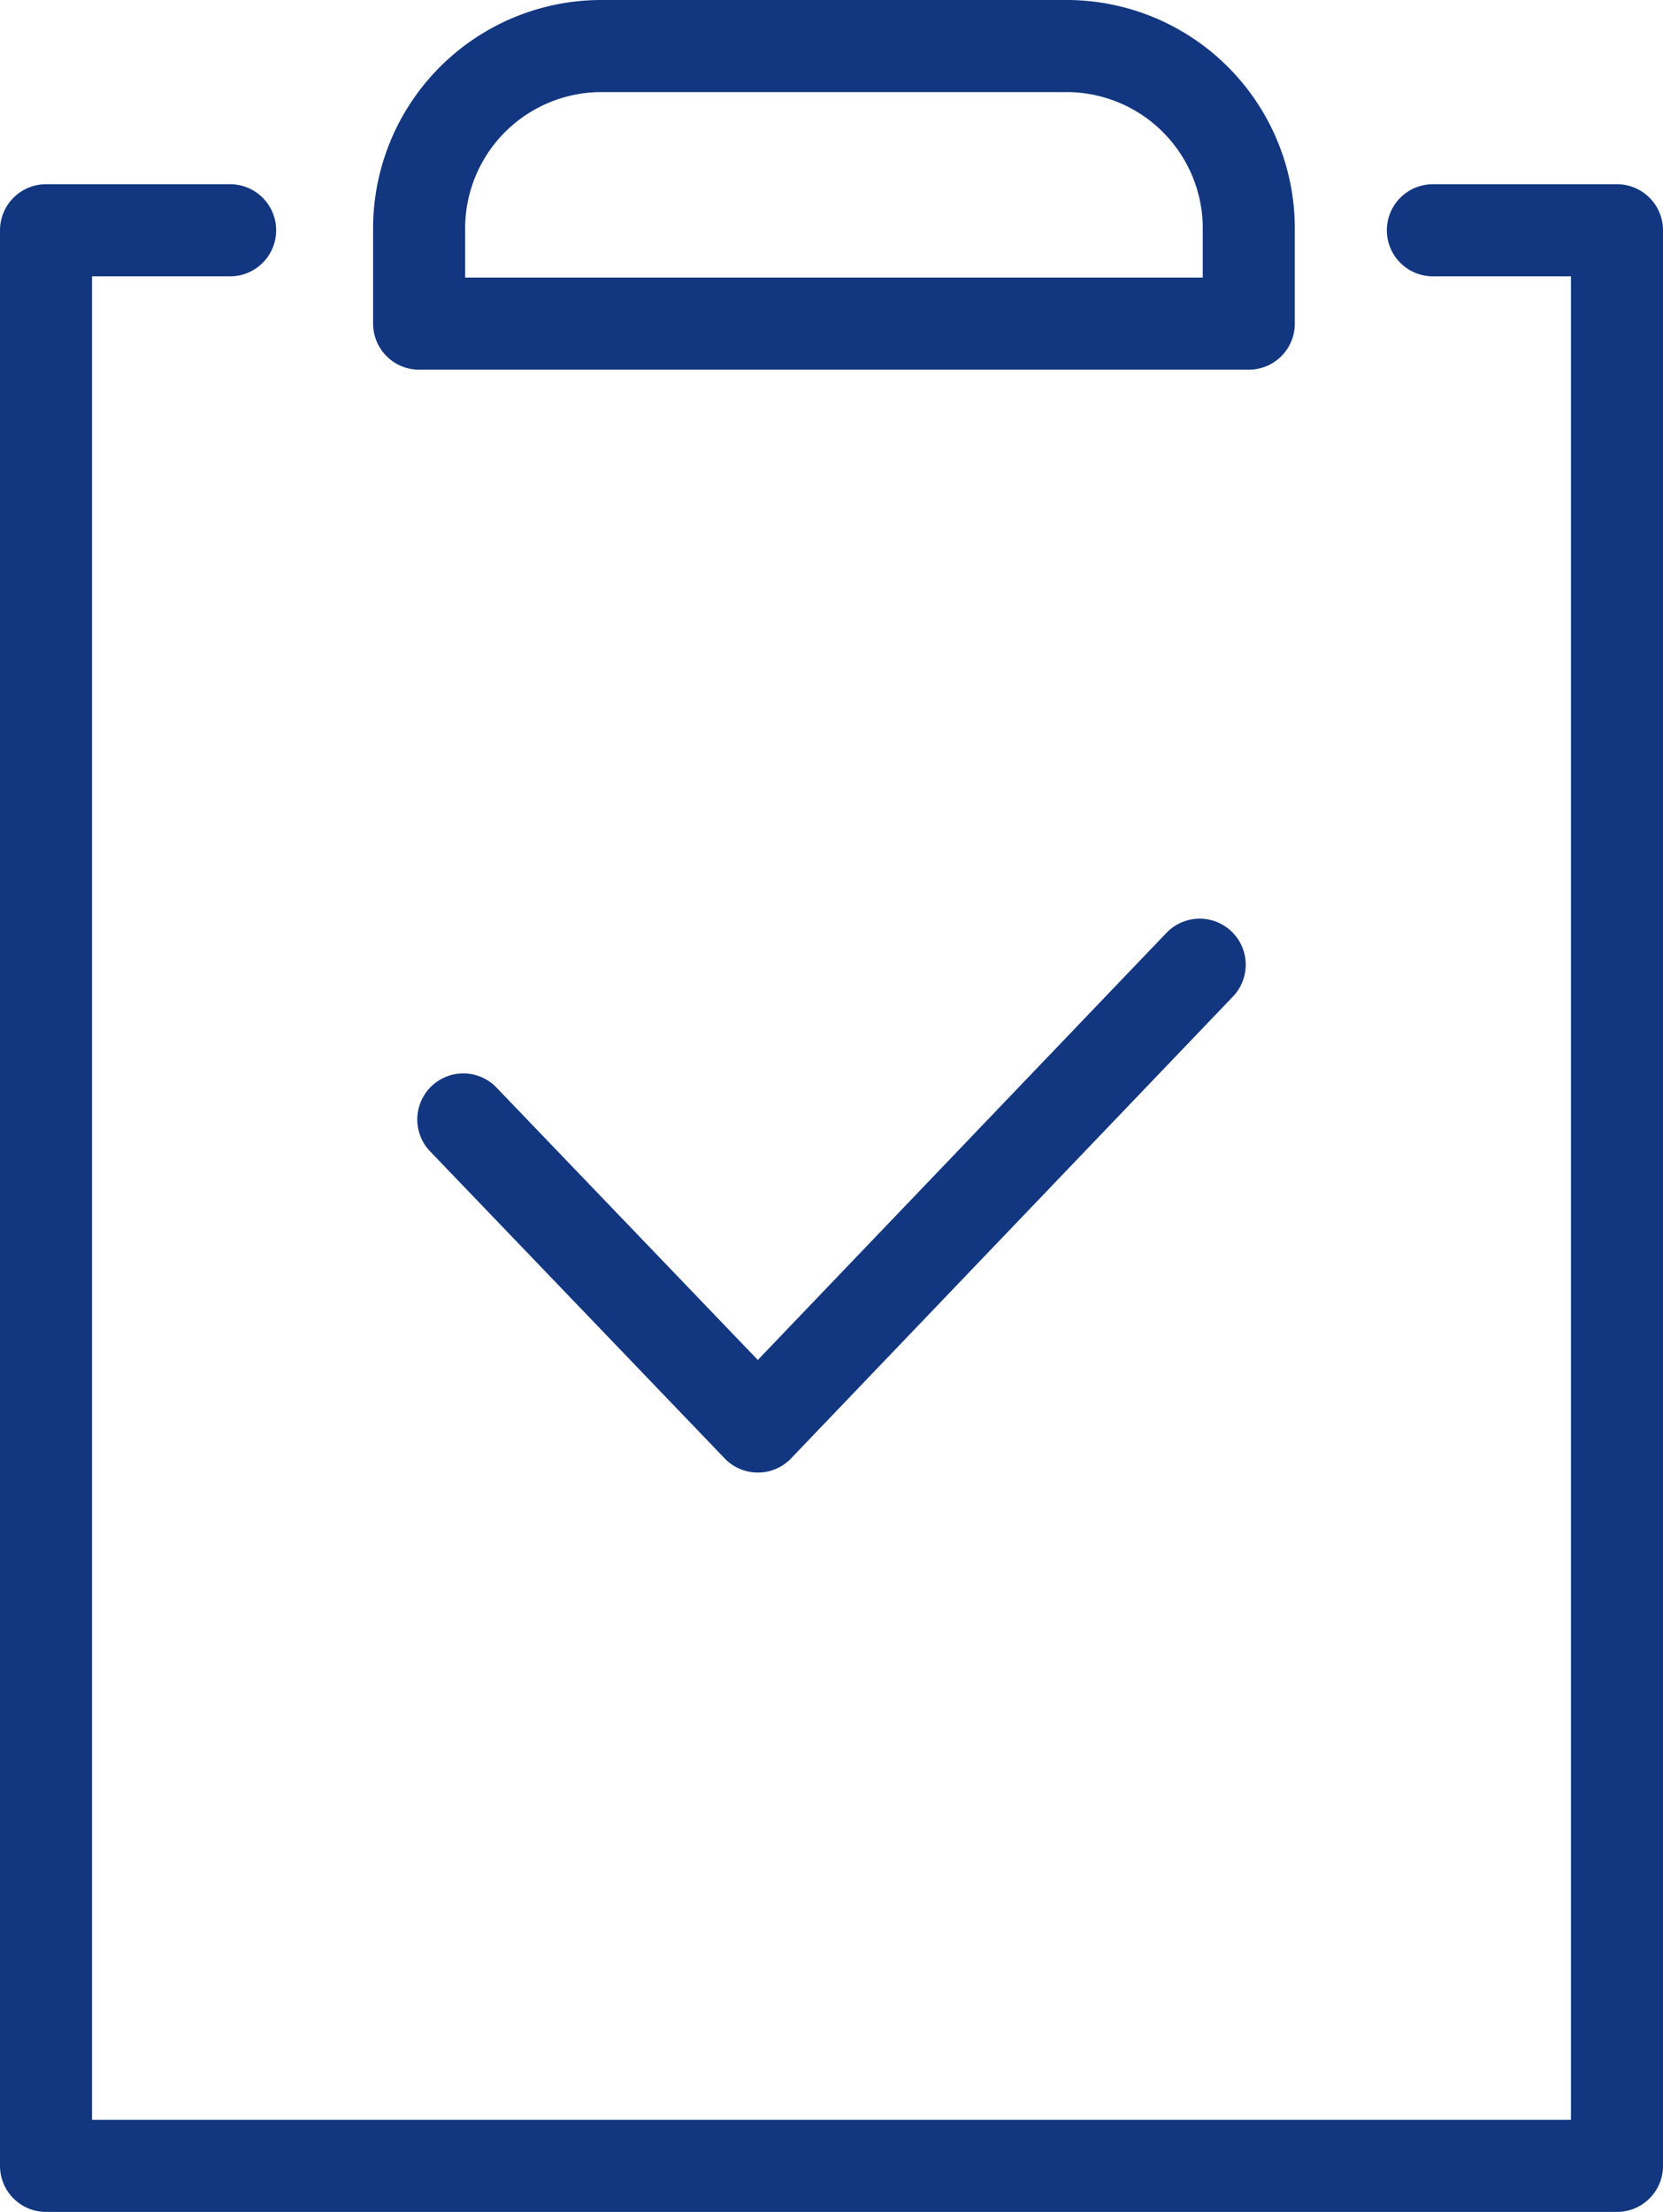 <svg xmlns="http://www.w3.org/2000/svg" width="67.75" height="90.05" viewBox="0 0 67.75 90.05">
  <g id="alrivo_icons-_1" transform="translate(-15.625 -5.025)">
    <path id="Pfad_215" data-name="Pfad 215" d="M66.4,18.2H32.7V14.4a7.427,7.427,0,0,1,7.5-7.5H59a7.427,7.427,0,0,1,7.5,7.5v3.8ZM74,14.4h7.5V93.2h-64V14.4H25m9.5,36.2,12,12.5,18-18.8" fill="none" stroke="#123780" stroke-linecap="round" stroke-linejoin="round" stroke-width="3.75"/>
  </g>
</svg>
